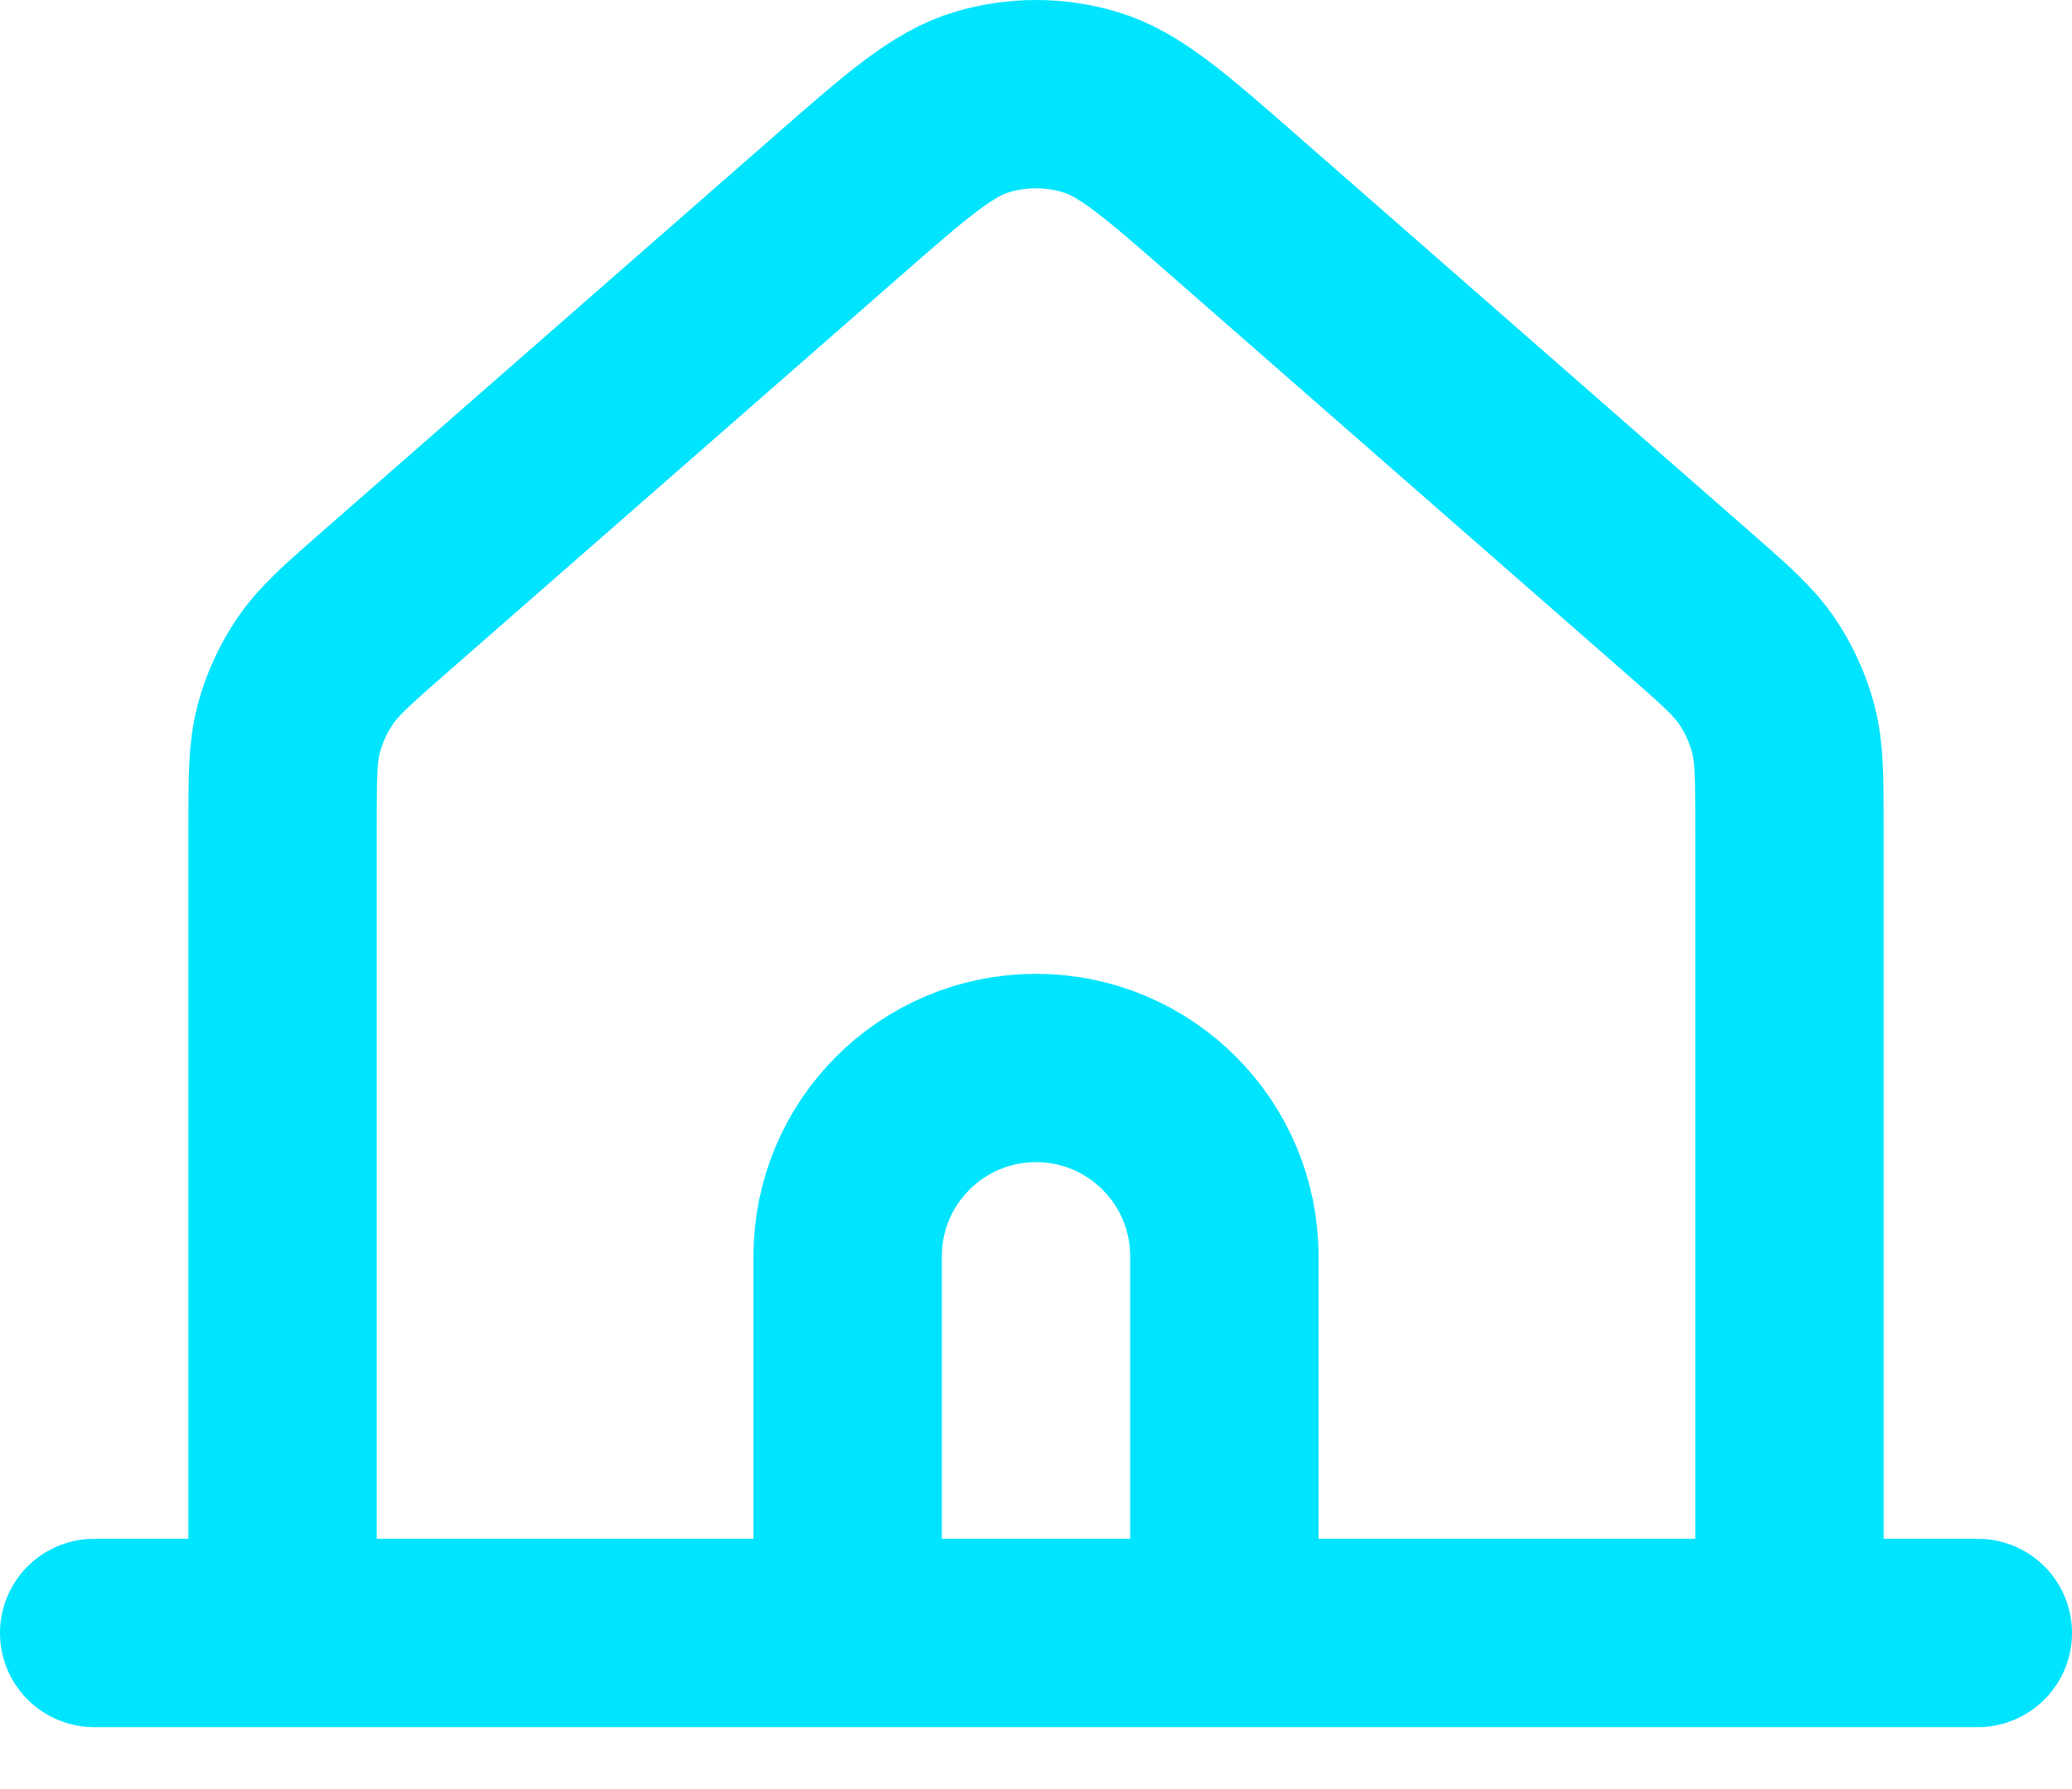 <svg width="22" height="19" viewBox="0 0 22 19" fill="none" xmlns="http://www.w3.org/2000/svg">
<path d="M1 17.342H3M3 17.342H9M3 17.342V8.795C3 8.26 3 7.993 3.065 7.744C3.123 7.524 3.218 7.315 3.346 7.127C3.49 6.914 3.691 6.738 4.093 6.386L8.894 2.185C9.64 1.532 10.013 1.206 10.432 1.082C10.803 0.973 11.197 0.973 11.567 1.082C11.988 1.206 12.361 1.533 13.107 2.186L17.907 6.386C18.309 6.738 18.51 6.914 18.655 7.127C18.782 7.315 18.877 7.524 18.935 7.744C19 7.993 19 8.26 19 8.795V17.342M9 17.342H13M9 17.342V13.342C9 12.238 9.895 11.342 11 11.342C12.105 11.342 13 12.238 13 13.342V17.342M13 17.342H19M19 17.342H21" stroke="#00E4FE" stroke-width="2" stroke-linecap="round" stroke-linejoin="round"/>
</svg>
